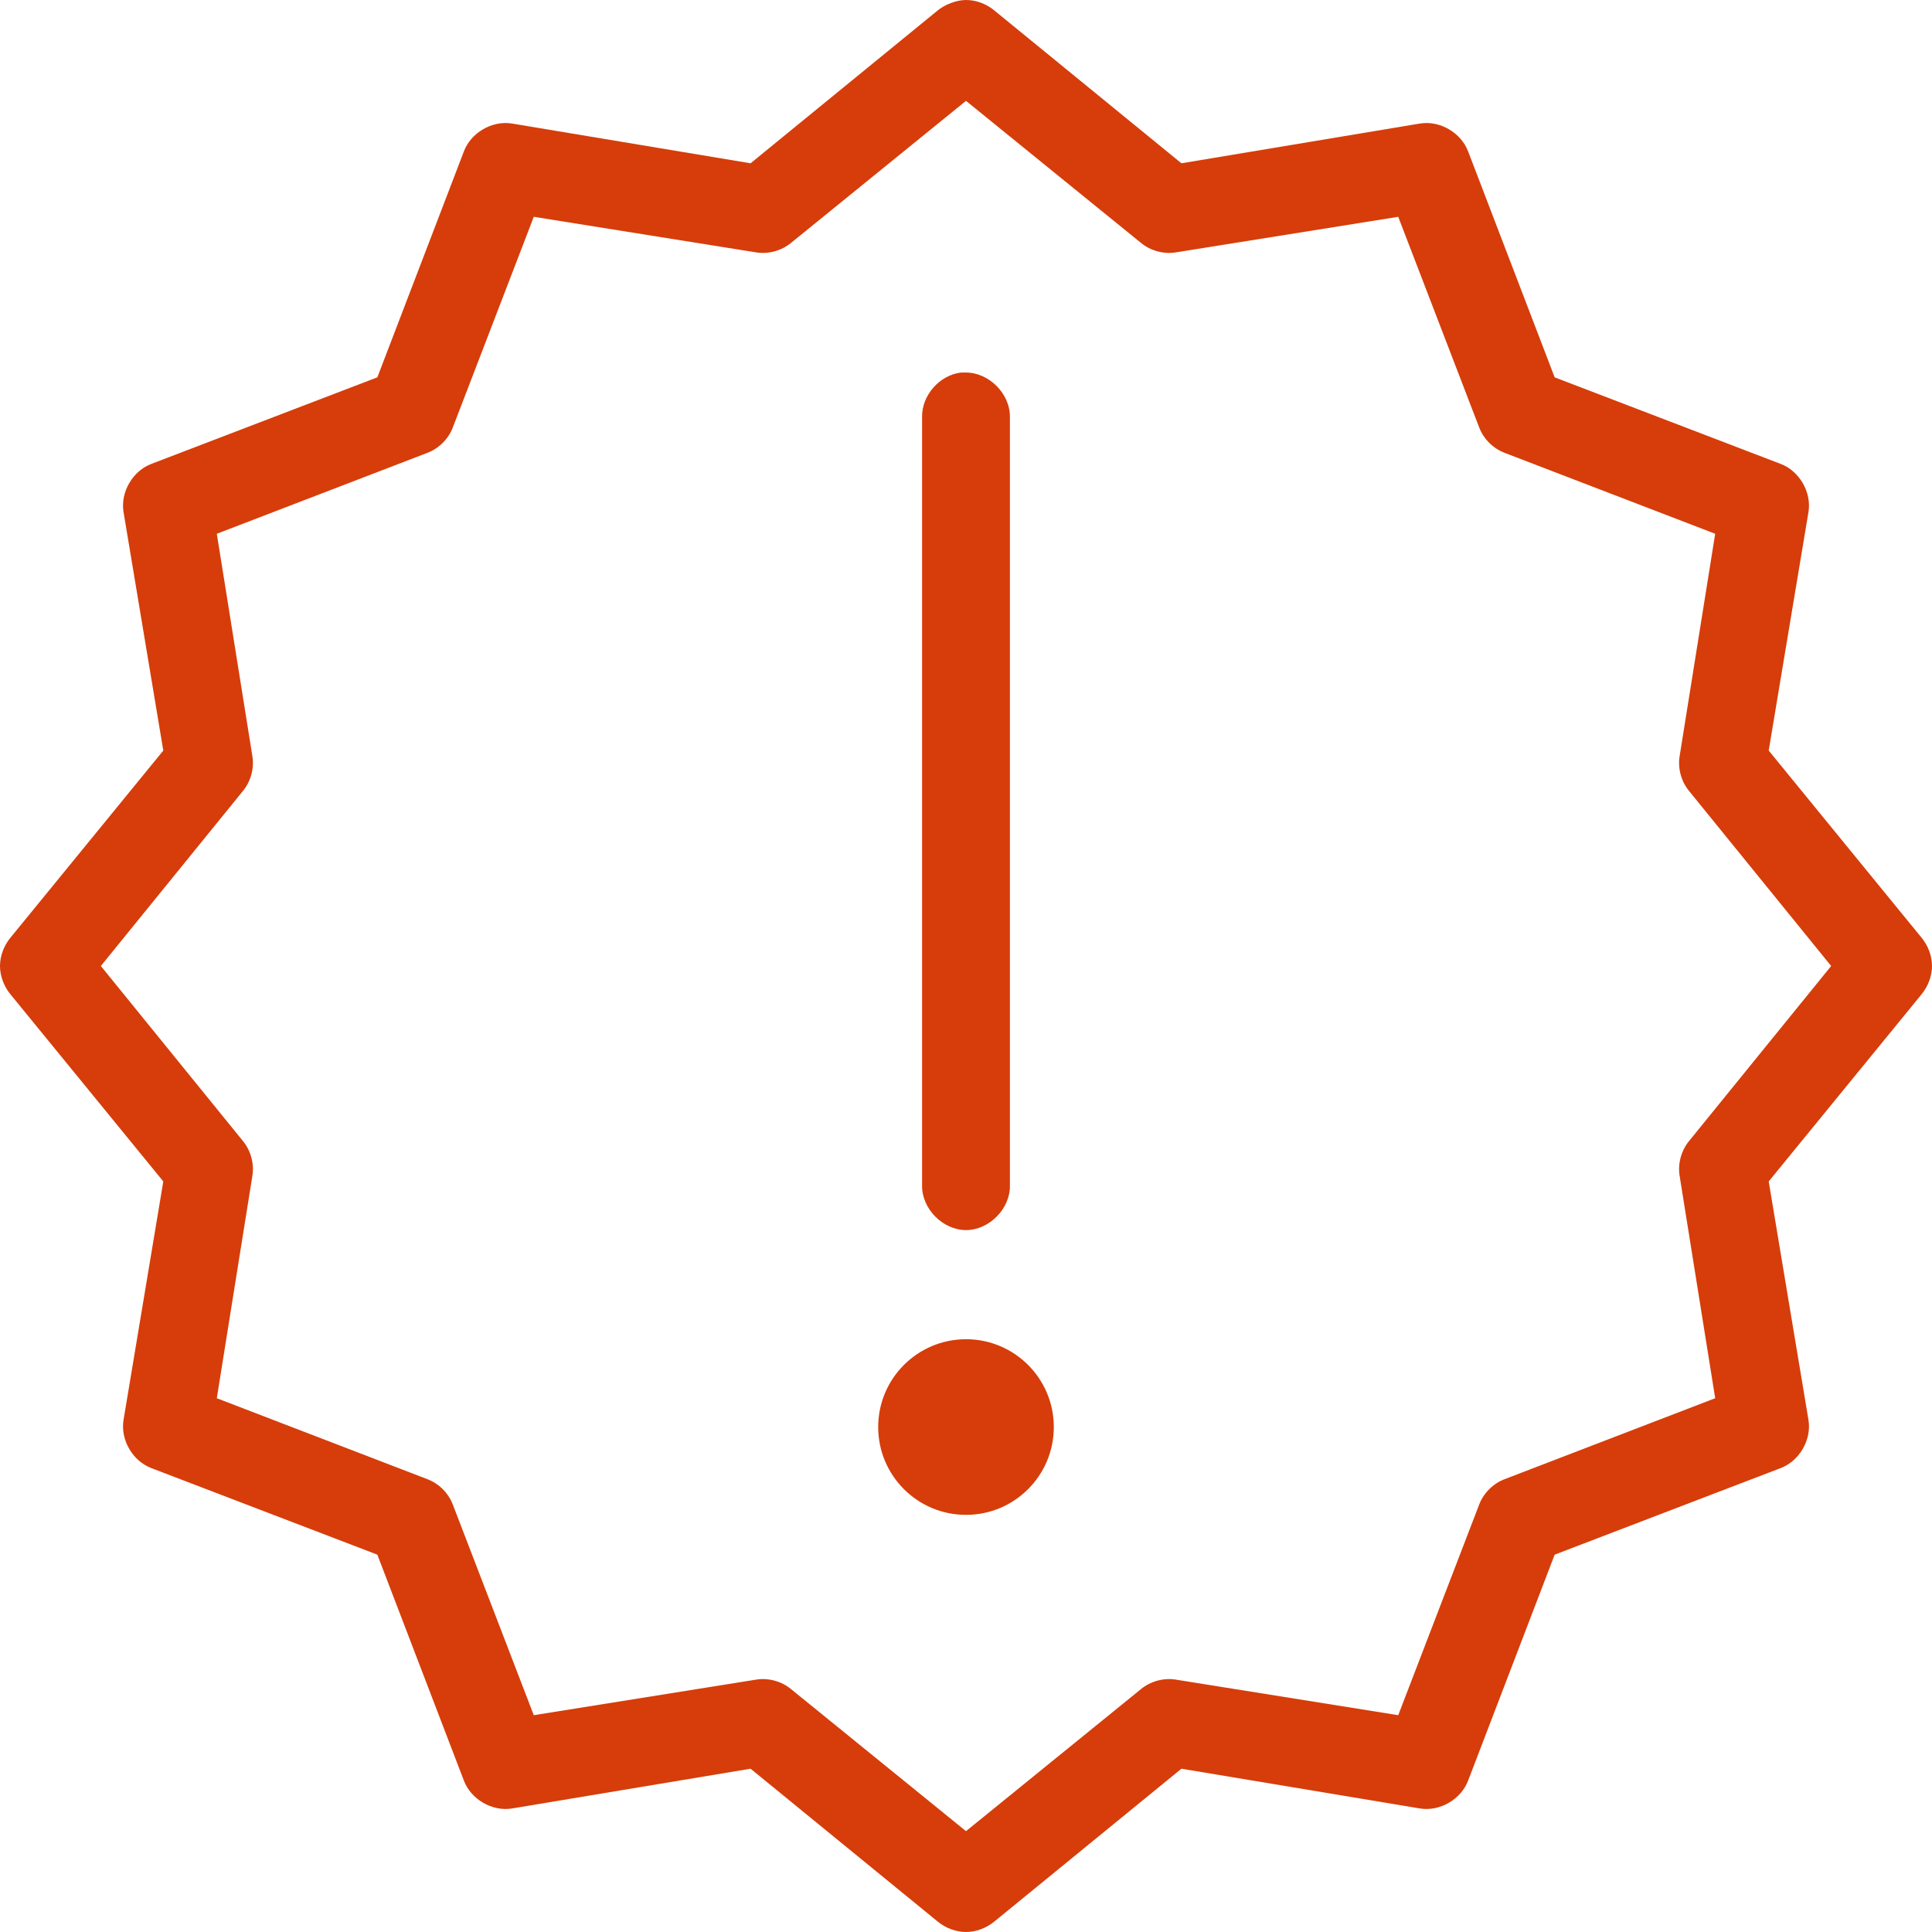 <?xml version="1.0" encoding="UTF-8"?>
<svg width="100px" height="100px" viewBox="0 0 100 100" version="1.1" xmlns="http://www.w3.org/2000/svg" xmlns:xlink="http://www.w3.org/1999/xlink">
    <!-- Generator: Sketch 52.5 (67469) - http://www.bohemiancoding.com/sketch -->
    <title>icon / limited</title>
    <desc>Created with Sketch.</desc>
    <g id="Page" stroke="none" stroke-width="1" fill="none" fill-rule="evenodd">
        <g id="Insurance-Basics-&gt;-full-article-Limited-Health-Plans:-AHPs-and-STLD-Plans" transform="translate(-700, -4905)" fill="#D63D0A">
            <g id="icon-/-limited" transform="translate(700, 4905)">
                <g id="noun_new-item_262504_d63d0a">
                    <path d="M48.544,0.533 L38.849,8.452 L26.491,6.392 C25.464,6.23 24.367,6.873 24.006,7.848 L19.531,19.531 L7.848,24.006 C6.873,24.367 6.23,25.464 6.392,26.491 L8.452,38.849 L0.533,48.544 C0.199,48.952 2.27272727e-06,49.483 2.27272727e-06,50 C2.27272727e-06,50.517 0.199,51.048 0.533,51.456 L8.452,61.151 L6.392,73.509 C6.23,74.536 6.873,75.633 7.848,75.994 L19.531,80.469 L24.006,92.152 C24.367,93.127 25.464,93.77 26.491,93.608 L38.849,91.548 L48.544,99.467 C48.953,99.802 49.483,100 50,100 C50.517,100 51.049,99.8 51.456,99.467 L61.151,91.548 L73.509,93.608 C74.536,93.77 75.633,93.127 75.994,92.152 L80.469,80.469 L92.152,75.994 C93.127,75.633 93.77,74.536 93.608,73.509 L91.548,61.151 L99.467,51.456 C99.801,51.048 100,50.517 100,50 C100,49.483 99.801,48.952 99.467,48.544 L91.548,38.849 L93.608,26.491 C93.77,25.464 93.127,24.367 92.152,24.006 L80.469,19.531 L75.994,7.848 C75.633,6.873 74.536,6.23 73.509,6.392 L61.151,8.452 L51.456,0.533 C51.038,0.191 50.517,1.13686838e-13 50,1.13686838e-13 C49.483,1.13686838e-13 48.887,0.252 48.544,0.533 Z M50,5.22 L59.055,12.571 C59.543,12.974 60.205,13.159 60.831,13.068 L72.372,11.222 L76.562,22.124 C76.79,22.72 77.28,23.21 77.876,23.438 L88.778,27.628 L86.932,39.169 C86.841,39.795 87.026,40.457 87.429,40.945 L94.78,50 L87.429,59.055 C87.026,59.543 86.841,60.205 86.932,60.831 L88.778,72.372 L77.876,76.563 C77.28,76.79 76.79,77.28 76.562,77.876 L72.372,88.778 L60.831,86.932 C60.205,86.841 59.543,87.026 59.055,87.429 L50,94.78 L40.945,87.429 C40.457,87.026 39.795,86.841 39.169,86.932 L27.628,88.778 L23.438,77.876 C23.21,77.28 22.72,76.79 22.124,76.563 L11.222,72.372 L13.068,60.831 C13.159,60.205 12.974,59.543 12.571,59.055 L5.22,50 L12.571,40.945 C12.974,40.457 13.159,39.795 13.068,39.169 L11.222,27.628 L22.124,23.438 C22.72,23.21 23.21,22.72 23.438,22.124 L27.628,11.222 L39.169,13.068 C39.795,13.159 40.457,12.974 40.945,12.571 L50,5.22 Z M49.751,19.283 C48.635,19.405 47.703,20.468 47.727,21.591 L47.727,61.364 C47.71,62.564 48.799,63.669 50,63.669 C51.201,63.669 52.29,62.564 52.273,61.364 L52.273,21.591 C52.292,20.377 51.178,19.264 49.964,19.283 C49.894,19.283 49.822,19.283 49.751,19.283 Z M50,69.318 C47.49,69.318 45.455,71.353 45.455,73.864 C45.455,76.374 47.49,78.409 50,78.409 C52.51,78.409 54.545,76.374 54.545,73.864 C54.545,71.353 52.51,69.318 50,69.318 Z" id="Shape" fill-rule="nonzero"></path>
                </g>
            </g>
        </g>
    </g>
</svg>